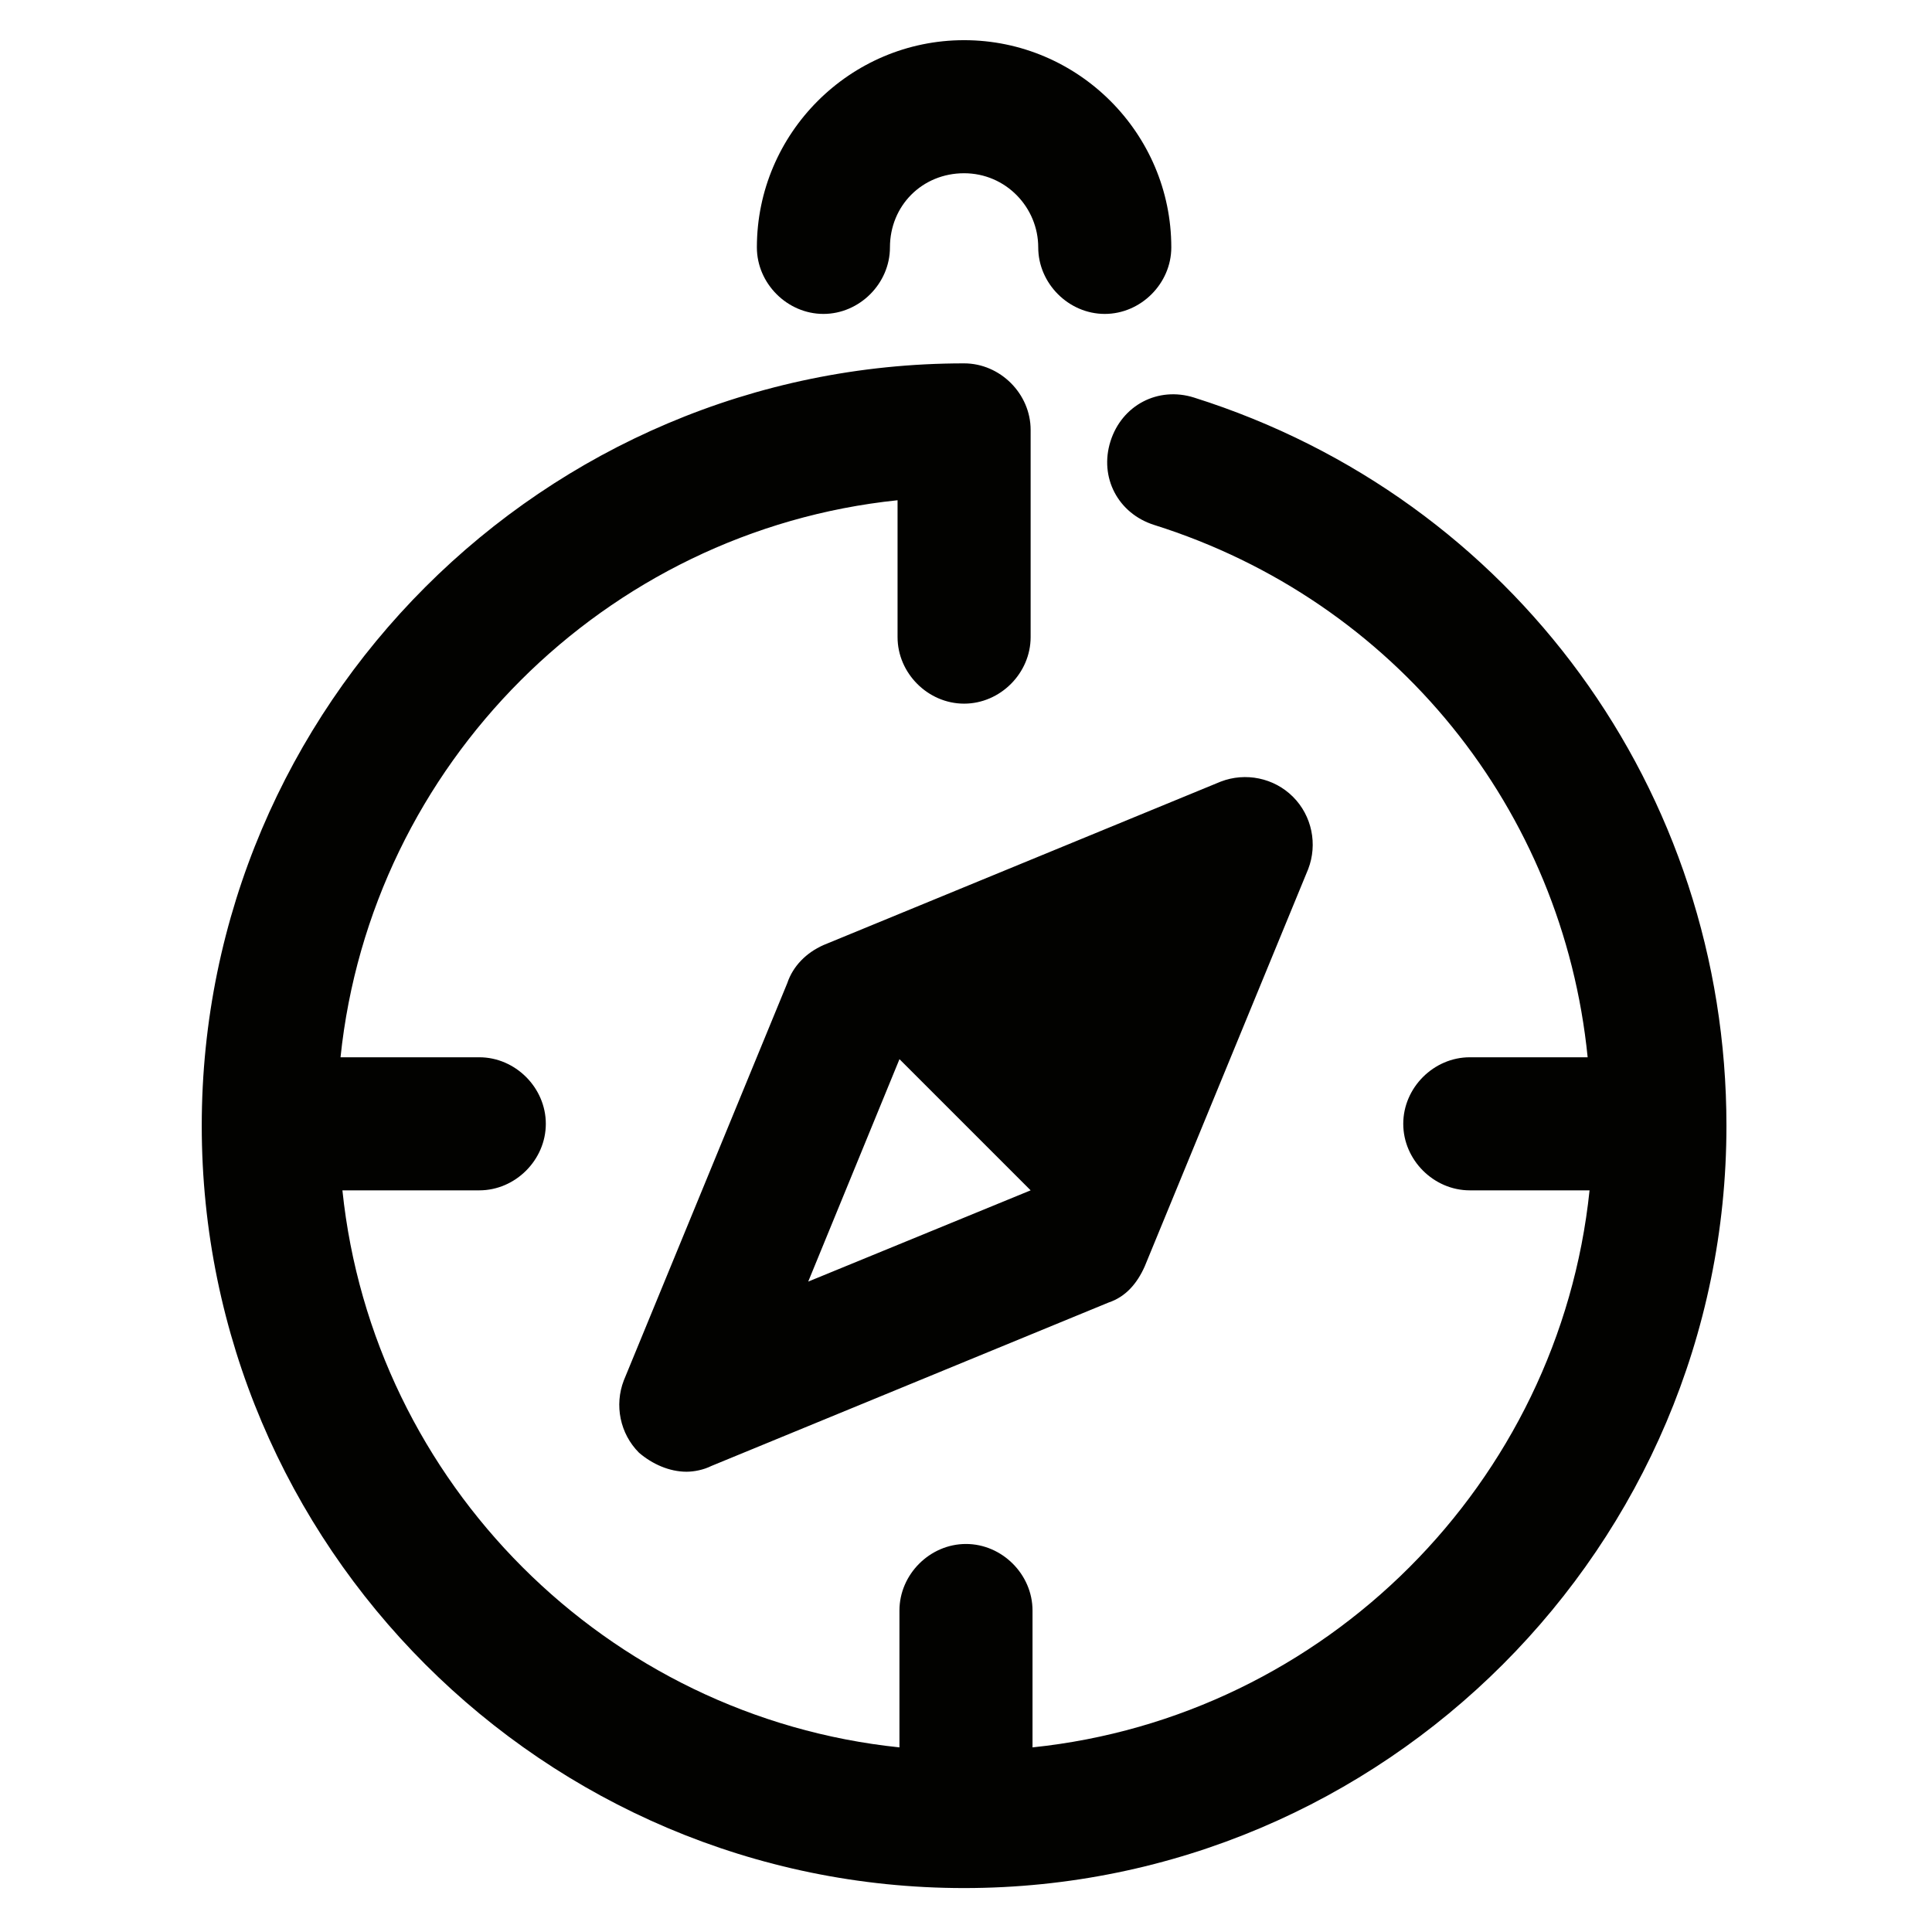 <?xml version="1.0" encoding="UTF-8"?>
<!-- The Best Svg Icon site in the world: iconSvg.co, Visit us! https://iconsvg.co -->
<svg width="800px" height="800px" version="1.1" viewBox="144 144 512 512" xmlns="http://www.w3.org/2000/svg">
 <path d="m344.58 209.56c0-30.23 24.688-54.914 54.914-54.914 30.23 0 54.914 24.688 54.914 54.914 0 9.574-8.062 17.633-17.633 17.633-9.574 0-17.633-8.062-17.633-17.633 0-10.578-8.566-19.648-19.648-19.648-11.082 0-19.648 8.566-19.648 19.648 0 9.574-8.062 17.633-17.633 17.633-9.57 0-17.633-8.059-17.633-17.633zm17.633 184.9 105.3-43.328c6.551-2.519 14.105-1.008 19.145 4.031 5.039 5.039 6.551 12.594 4.031 19.145l-43.328 105.3c-2.016 4.535-5.039 8.062-9.574 9.574l-105.3 43.328c-2.016 1.008-4.535 1.512-6.551 1.512-4.535 0-9.07-2.016-12.594-5.039-5.039-5.039-6.551-12.594-4.031-19.145l43.328-105.3c1.516-4.535 5.043-8.062 9.574-10.078zm-4.027 89.176 58.945-24.184-34.762-34.762zm102.27-234.27c-9.574-3.023-19.145 2.016-22.168 11.586-3.023 9.574 2.016 19.145 11.586 22.168 63.984 20.152 108.32 75.57 114.87 141.07h-31.234c-9.574 0-17.633 8.062-17.633 17.633 0 9.574 8.062 17.633 17.633 17.633h31.738c-8.062 77.586-70.031 139.55-147.62 147.62v-36.273c0-9.574-8.062-17.633-17.633-17.633-9.574 0-17.633 8.062-17.633 17.633v36.273c-77.586-8.062-139.55-70.031-147.62-147.62h36.273c9.574 0 17.633-8.062 17.633-17.633 0-9.574-8.062-17.633-17.633-17.633h-36.773c8.062-77.586 70.031-139.55 147.62-147.62v36.273c0 9.574 8.062 17.633 17.633 17.633 9.574 0 17.633-8.062 17.633-17.633v-54.914c0-9.574-8.062-17.633-17.633-17.633-111.34 0-202.03 90.688-202.03 202.03 0 111.34 90.688 202.03 202.03 202.03 111.34 0 202.03-90.688 202.03-202.03 0-88.668-56.43-166.25-141.07-192.96z" fill="#020200"/>
</svg>